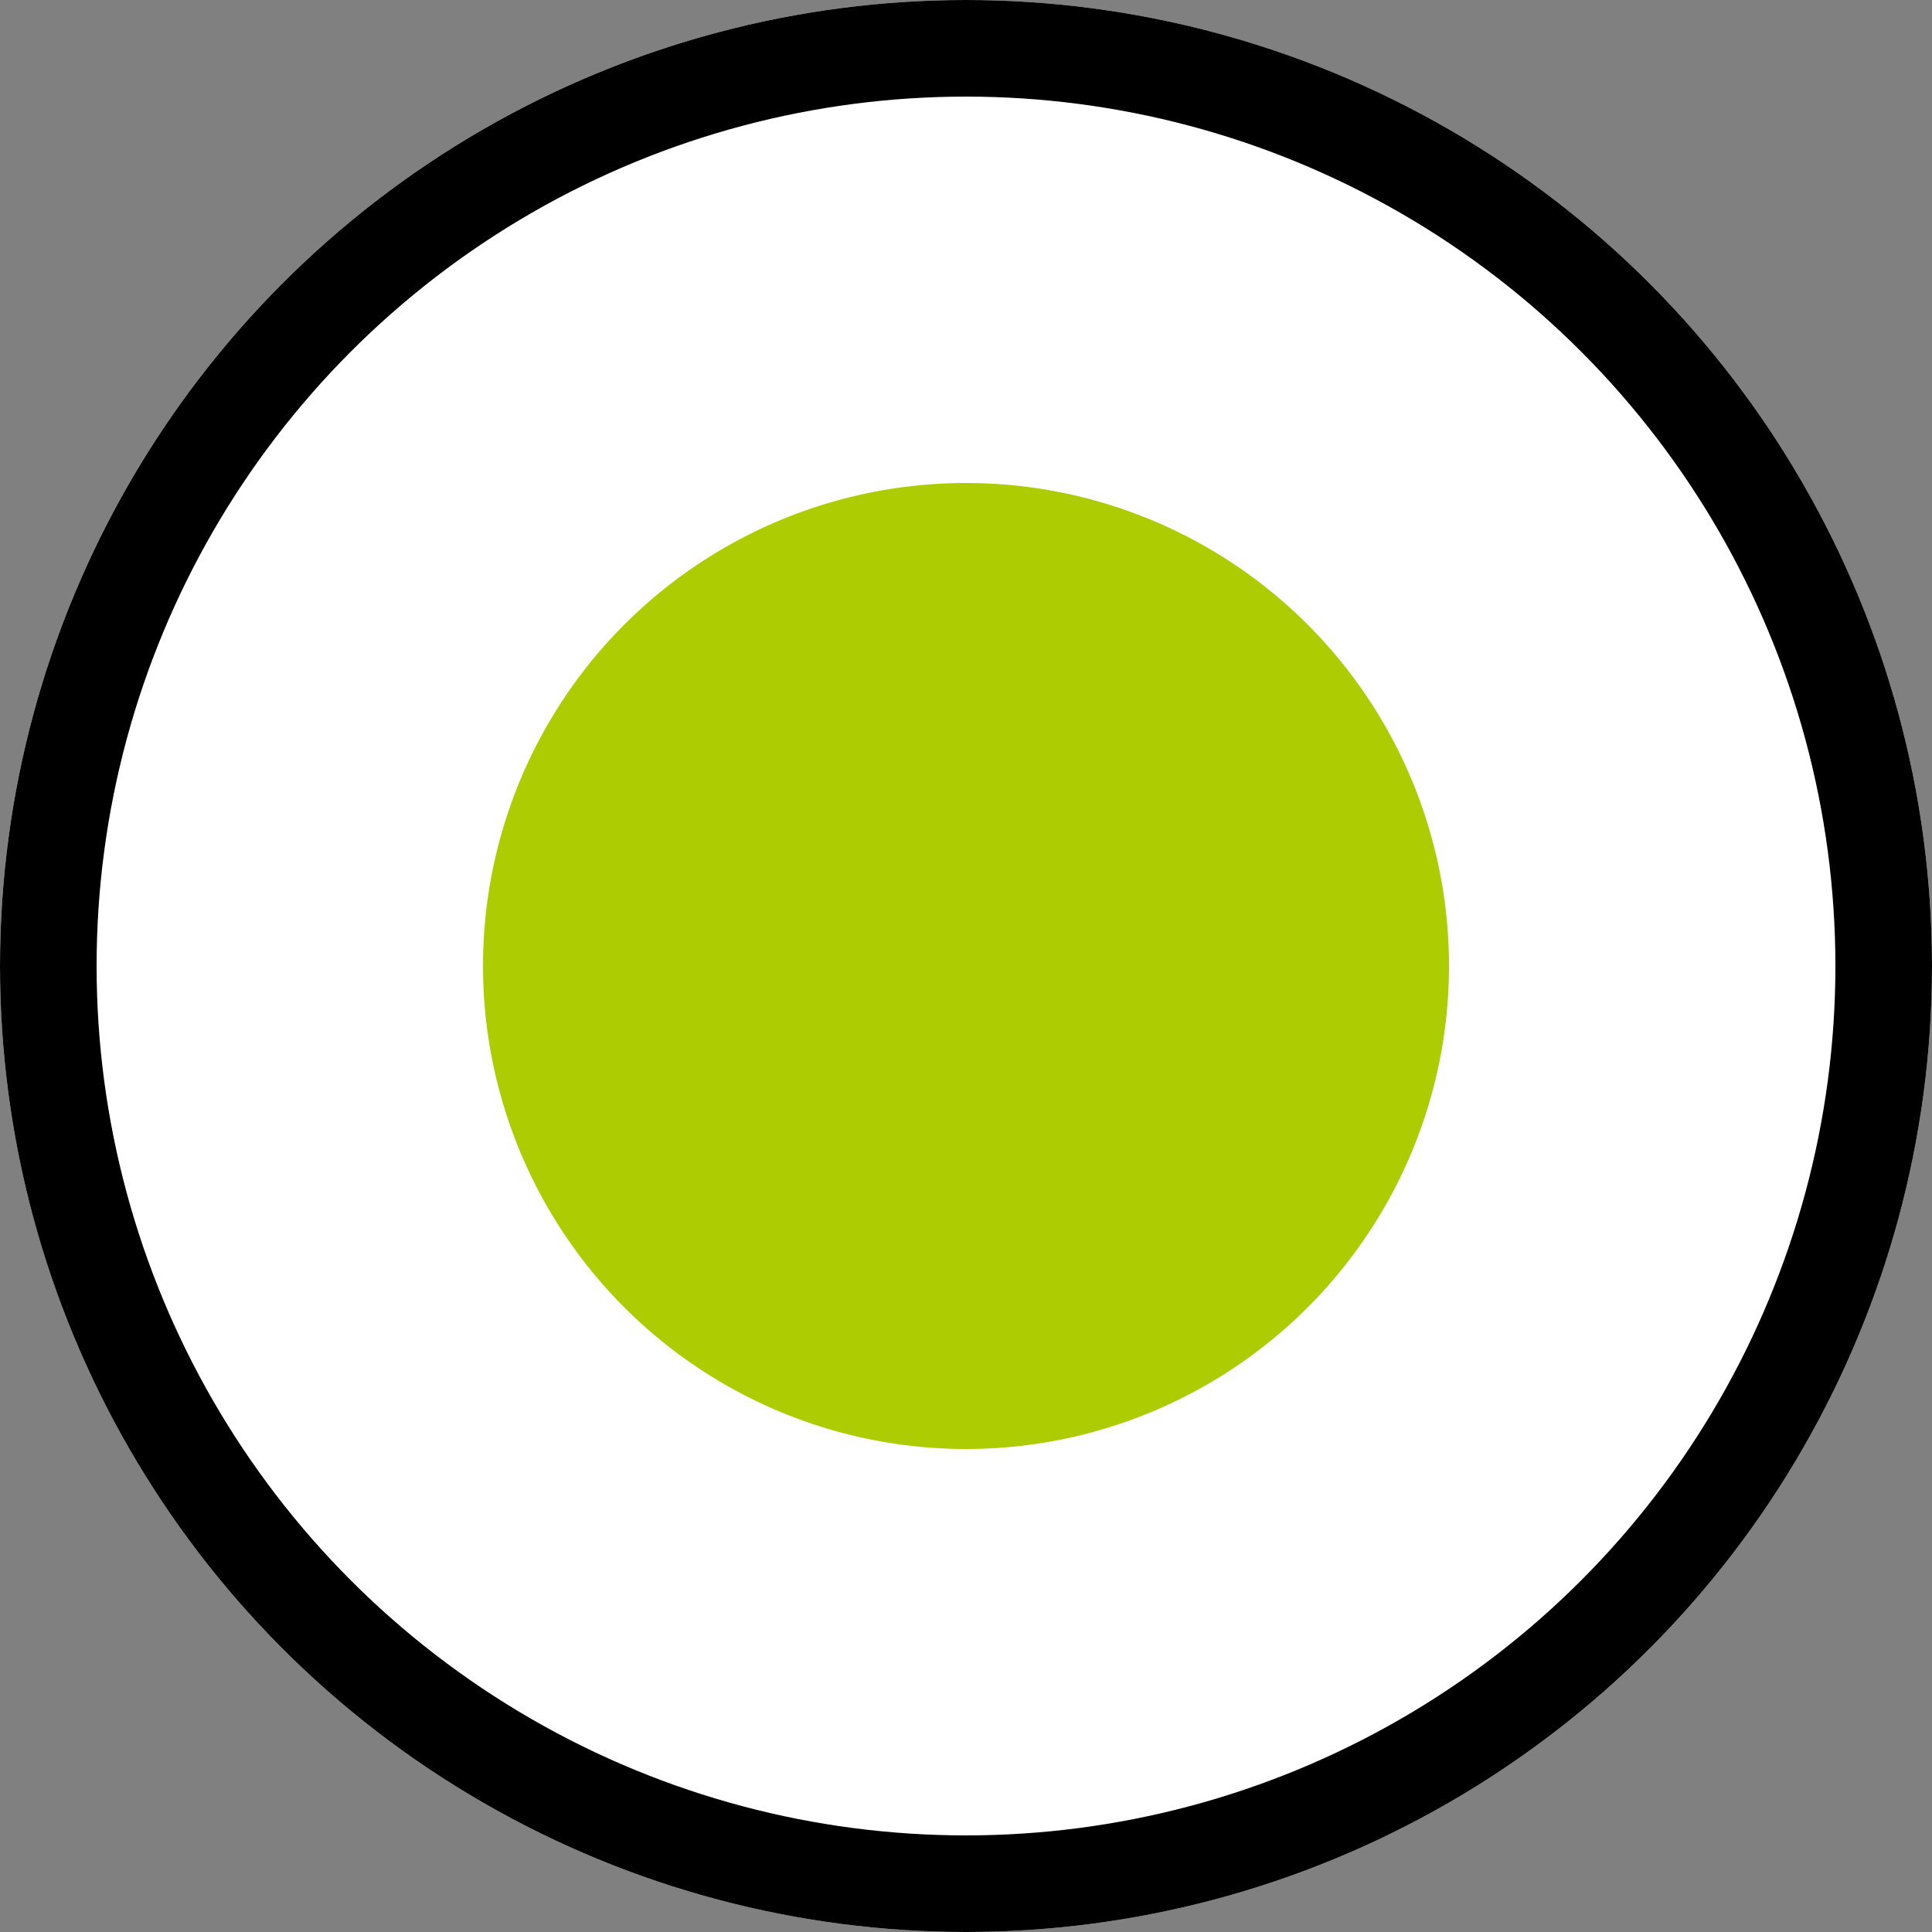 <svg xmlns="http://www.w3.org/2000/svg" width="20" height="20"><rect width="100%" height="100%" fill="#808080" stroke="none"/><g id="Group_145" data-name="Group 145" transform="translate(-987 -579)"><g id="Ellipse_321" fill="#fff" stroke="#000" stroke-width="1" data-name="Ellipse 321" transform="translate(987 579)"><circle cx="10" cy="10" r="10" stroke="none"/><circle cx="10" cy="10" r="9.5" fill="none"/></g><circle id="Ellipse_322" cx="5" cy="5" r="5" fill="#adcc02" data-name="Ellipse 322" transform="translate(992 584)"/></g></svg>